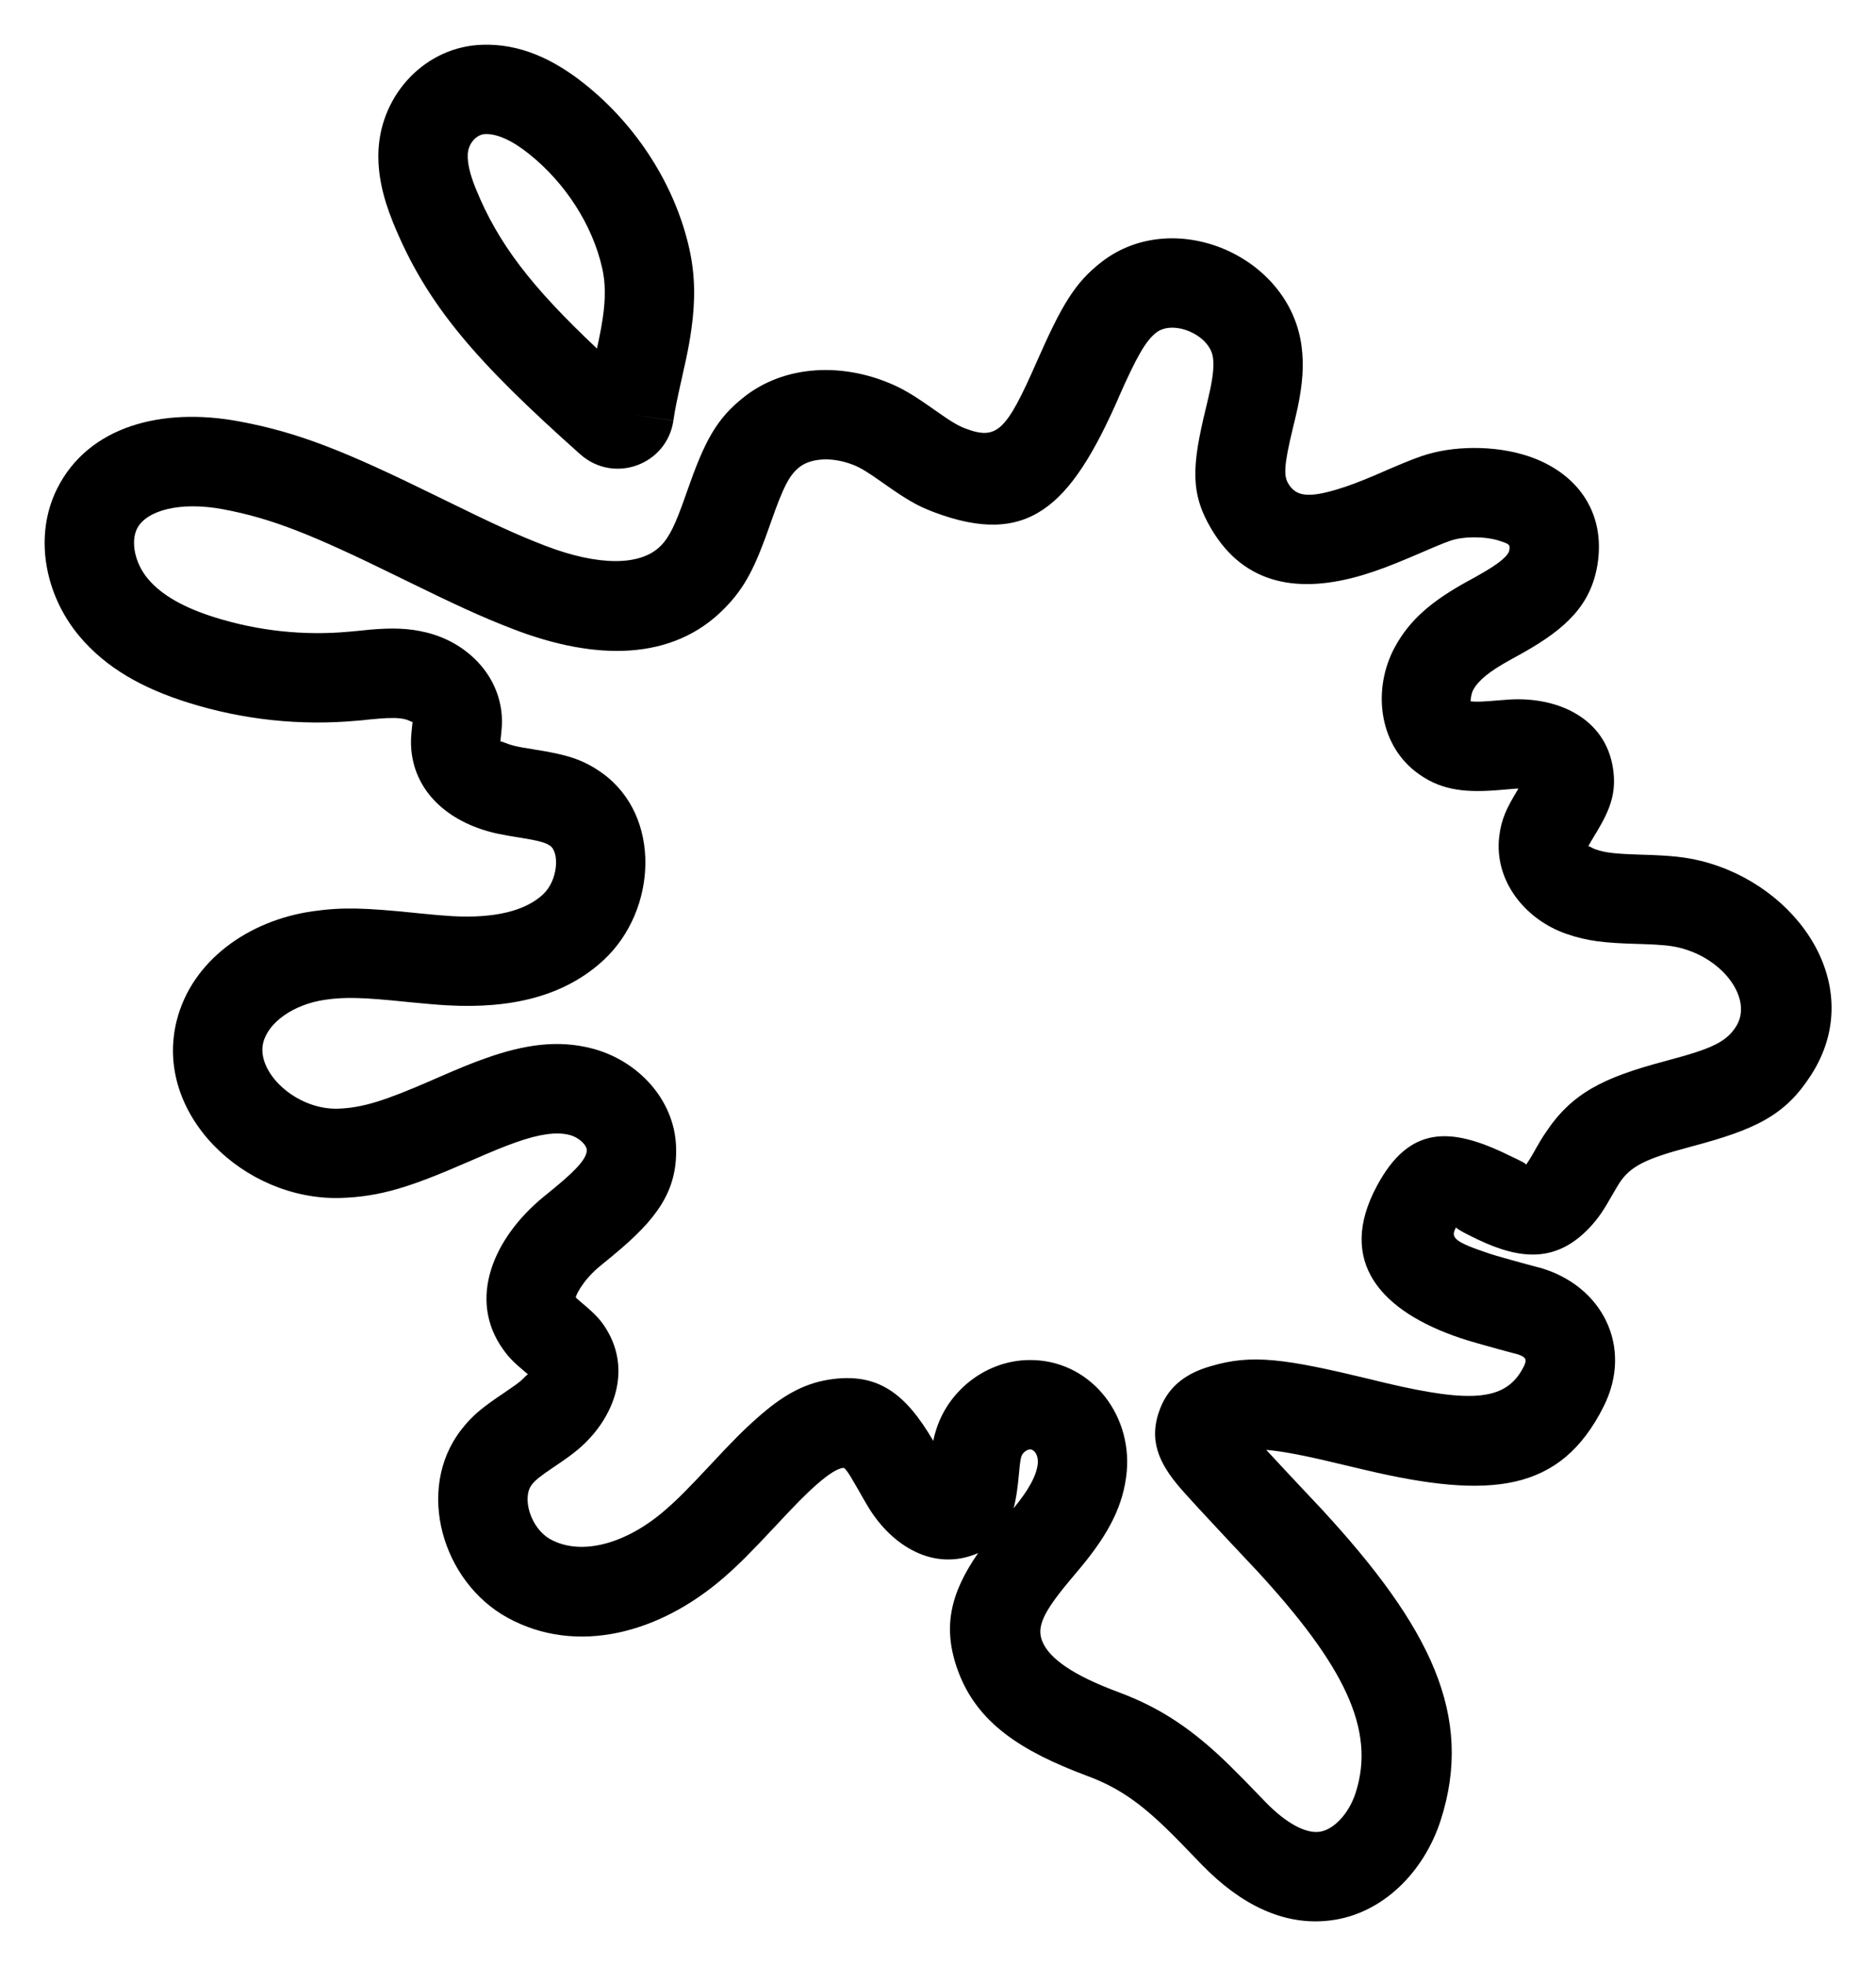 <?xml version="1.0" encoding="UTF-8"?>
<svg width="21px" height="22px" viewBox="0 0 21 22" version="1.1" xmlns="http://www.w3.org/2000/svg" xmlns:xlink="http://www.w3.org/1999/xlink">
    <!-- Generator: sketchtool 54.1 (76490) - https://sketchapp.com -->
    <title>3F39426E-B21D-4A97-A157-8E00FEA48084@1x</title>
    <desc>Created with sketchtool.</desc>
    <g id="Desktop" stroke="none" stroke-width="1" fill="none" fill-rule="evenodd">
        <g id="ProductDetail-/-1-Color-/-Square-Option" transform="translate(-1041, -1288)" fill="#000000" fill-rule="nonzero">
            <g id="Element-/-Product-Info" transform="translate(0, 952)">
                <g id="Icon-/-TVFilm-Copy-7" transform="translate(1040, 335)">
                    <g id="SFX" transform="translate(2, 2)">
                        <path d="M5.702,2.809 C5.723,2.709 5.738,2.626 5.749,2.547 C5.779,2.336 5.778,2.164 5.741,2.001 C5.633,1.519 5.329,1.048 4.925,0.725 C4.733,0.57 4.564,0.496 4.432,0.5 C4.336,0.503 4.242,0.602 4.236,0.727 C4.232,0.825 4.26,0.949 4.325,1.109 C4.576,1.728 4.95,2.21 5.682,2.9 C5.69,2.866 5.696,2.839 5.702,2.809 Z M6.538,3.707 C6.465,4.2 5.876,4.418 5.498,4.086 C4.329,3.045 3.774,2.413 3.398,1.485 C3.284,1.203 3.225,0.947 3.237,0.68 C3.268,0.047 3.769,-0.48 4.399,-0.499 C4.81,-0.513 5.189,-0.346 5.55,-0.056 C6.128,0.406 6.557,1.073 6.716,1.782 C6.782,2.075 6.785,2.366 6.739,2.687 C6.725,2.79 6.706,2.893 6.681,3.013 C6.667,3.079 6.655,3.133 6.629,3.248 C6.578,3.475 6.556,3.582 6.538,3.706 L6.044,3.633 L6.538,3.707 Z M13.799,15.892 C15.007,17.203 15.505,18.195 15.127,19.369 L14.691,19.228 L15.127,19.369 C14.938,19.954 14.471,20.42 13.89,20.49 C13.363,20.555 12.88,20.304 12.457,19.87 C12.249,19.654 12.158,19.56 12.065,19.47 C11.752,19.166 11.509,18.998 11.169,18.872 C10.423,18.594 9.941,18.276 9.728,17.708 C9.544,17.216 9.637,16.83 9.949,16.379 C9.456,16.593 8.981,16.301 8.714,15.855 C8.692,15.818 8.692,15.818 8.671,15.782 L8.601,15.659 C8.478,15.442 8.455,15.423 8.435,15.426 C8.372,15.436 8.282,15.49 8.151,15.604 C8.015,15.723 7.909,15.832 7.671,16.087 C7.403,16.373 7.278,16.5 7.105,16.651 C6.383,17.279 5.455,17.526 4.681,17.102 C3.949,16.7 3.649,15.667 4.16,15.003 C4.286,14.839 4.401,14.748 4.643,14.586 L4.653,14.579 C4.747,14.515 4.79,14.485 4.828,14.453 C4.893,14.398 4.911,14.352 4.935,14.397 C4.94,14.406 4.929,14.394 4.876,14.35 L4.871,14.346 C4.756,14.249 4.699,14.194 4.632,14.1 C4.229,13.537 4.526,12.853 5.078,12.398 C5.155,12.335 5.155,12.335 5.227,12.276 C5.486,12.062 5.571,11.947 5.568,11.868 C5.567,11.815 5.486,11.729 5.375,11.7 C5.232,11.663 5.041,11.689 4.78,11.781 C4.641,11.83 4.525,11.878 4.267,11.99 L4.23,12.006 C3.593,12.283 3.259,12.391 2.814,12.405 C1.736,12.438 0.715,11.466 0.978,10.421 C1.147,9.751 1.779,9.3 2.501,9.197 C2.836,9.149 3.09,9.159 3.642,9.215 L3.69,9.22 C3.861,9.237 3.962,9.246 4.066,9.252 C4.532,9.277 4.878,9.196 5.08,9.007 C5.248,8.849 5.263,8.54 5.159,8.465 C5.109,8.429 5.031,8.407 4.82,8.373 L4.806,8.371 C4.694,8.353 4.642,8.344 4.576,8.33 C4.071,8.224 3.649,7.901 3.604,7.387 C3.597,7.302 3.601,7.242 3.612,7.138 C3.618,7.086 3.619,7.072 3.619,7.073 C3.62,7.091 3.59,7.062 3.533,7.048 C3.465,7.032 3.378,7.03 3.236,7.042 C3.178,7.047 3.178,7.047 3.116,7.053 C3.056,7.06 3.056,7.06 2.993,7.065 C2.36,7.123 1.718,7.054 1.111,6.864 C0.592,6.702 0.184,6.472 -0.113,6.117 C-0.501,5.653 -0.624,4.994 -0.36,4.467 C-0.009,3.767 0.815,3.555 1.675,3.715 C2.348,3.84 2.866,4.05 3.885,4.55 L3.946,4.58 C4.521,4.862 4.782,4.983 5.104,5.107 C5.697,5.335 6.172,5.336 6.396,5.108 C6.495,5.008 6.561,4.87 6.68,4.529 L6.688,4.506 C6.886,3.94 7.016,3.687 7.333,3.439 C7.768,3.099 8.372,3.06 8.911,3.269 C9.096,3.341 9.219,3.416 9.46,3.586 C9.643,3.715 9.718,3.761 9.804,3.794 C10.158,3.928 10.262,3.829 10.6,3.06 L10.604,3.051 C10.882,2.421 11.028,2.165 11.334,1.929 C12.14,1.308 13.433,1.858 13.569,2.869 C13.599,3.089 13.58,3.303 13.526,3.563 C13.511,3.631 13.498,3.688 13.471,3.797 C13.375,4.195 13.367,4.322 13.421,4.411 C13.504,4.552 13.639,4.576 13.972,4.475 C14.09,4.44 14.216,4.392 14.387,4.32 C14.649,4.206 14.788,4.147 14.913,4.104 C15.259,3.985 15.728,3.98 16.103,4.103 C16.644,4.282 16.978,4.722 16.882,5.319 C16.808,5.768 16.535,6.03 16.054,6.302 C16.012,6.326 15.974,6.346 15.904,6.385 C15.673,6.512 15.55,6.613 15.492,6.719 C15.459,6.78 15.467,6.851 15.458,6.845 C15.465,6.85 15.518,6.857 15.665,6.846 C15.705,6.843 15.705,6.843 15.75,6.839 C15.818,6.833 15.852,6.831 15.893,6.828 C16.438,6.794 16.972,7.037 17.056,7.599 C17.096,7.862 17.029,8.05 16.878,8.302 L16.848,8.351 C16.799,8.432 16.781,8.466 16.777,8.475 C16.784,8.458 16.811,8.487 16.86,8.504 C16.971,8.543 17.086,8.555 17.374,8.564 L17.413,8.565 C17.694,8.574 17.856,8.588 18.046,8.635 C19.123,8.904 19.913,10.036 19.273,11.03 C18.983,11.481 18.656,11.638 17.936,11.829 L17.893,11.841 C17.423,11.966 17.25,12.052 17.129,12.236 C17.11,12.265 17.093,12.294 17.055,12.36 L17.053,12.363 C16.951,12.543 16.896,12.627 16.796,12.735 C16.429,13.125 16.033,13.103 15.546,12.872 C15.499,12.849 15.499,12.849 15.456,12.828 C15.217,12.711 15.311,12.713 15.295,12.742 C15.237,12.85 15.278,12.896 15.673,13.028 C15.811,13.074 16.335,13.213 16.231,13.184 C16.934,13.381 17.288,14.071 16.95,14.741 C16.467,15.7 15.685,15.78 14.282,15.449 C14.193,15.428 14.193,15.428 14.105,15.407 C13.661,15.299 13.377,15.241 13.174,15.224 C13.426,15.497 13.796,15.889 13.799,15.892 Z M10.617,15.376 C10.625,15.279 10.576,15.218 10.529,15.219 C10.496,15.219 10.447,15.256 10.434,15.296 C10.425,15.324 10.417,15.37 10.409,15.463 L10.406,15.494 C10.392,15.649 10.375,15.773 10.346,15.878 C10.52,15.666 10.604,15.509 10.617,15.376 Z M14.175,19.062 C14.404,18.352 14.043,17.632 13.064,16.57 C13.074,16.581 12.382,15.848 12.216,15.656 C11.971,15.373 11.85,15.11 11.988,14.758 C12.093,14.493 12.298,14.361 12.555,14.287 C13.014,14.151 13.378,14.202 14.34,14.434 C14.426,14.455 14.426,14.455 14.512,14.476 C15.496,14.708 15.866,14.67 16.057,14.292 C16.098,14.209 16.083,14.181 15.96,14.146 C16.093,14.184 15.529,14.034 15.356,13.976 C14.457,13.676 13.957,13.118 14.414,12.269 C14.776,11.595 15.234,11.604 15.897,11.931 C15.938,11.951 15.938,11.951 15.975,11.968 C16.086,12.021 16.089,12.03 16.076,12.042 L16.074,12.043 C16.099,12.014 16.126,11.97 16.184,11.869 L16.185,11.866 C16.234,11.781 16.258,11.739 16.294,11.686 C16.592,11.232 16.942,11.06 17.636,10.875 L17.679,10.863 C18.165,10.734 18.323,10.658 18.432,10.489 C18.625,10.19 18.304,9.731 17.804,9.606 C17.703,9.581 17.595,9.571 17.382,9.564 L17.344,9.563 C16.954,9.552 16.772,9.532 16.531,9.449 C16.073,9.289 15.725,8.858 15.782,8.363 C15.805,8.168 15.862,8.047 15.994,7.83 L15.998,7.824 C15.985,7.825 15.971,7.825 15.956,7.826 C15.925,7.828 15.901,7.83 15.837,7.836 C15.79,7.84 15.79,7.84 15.739,7.844 C15.365,7.871 15.104,7.834 14.846,7.635 C14.429,7.311 14.365,6.704 14.612,6.245 C14.782,5.929 15.037,5.721 15.422,5.508 C15.494,5.469 15.526,5.452 15.561,5.431 C15.798,5.298 15.886,5.213 15.895,5.158 C15.905,5.096 15.9,5.089 15.789,5.053 C15.624,4.998 15.379,5.001 15.238,5.05 C15.151,5.08 15.049,5.123 14.776,5.241 C14.575,5.326 14.42,5.385 14.261,5.433 C13.539,5.65 12.931,5.544 12.562,4.923 C12.322,4.521 12.34,4.218 12.5,3.562 C12.524,3.462 12.535,3.413 12.547,3.358 C12.58,3.199 12.59,3.089 12.578,3.002 C12.544,2.747 12.136,2.574 11.944,2.721 C11.825,2.813 11.723,2.992 11.519,3.454 L11.516,3.463 C10.983,4.672 10.508,5.13 9.449,4.729 C9.258,4.657 9.134,4.58 8.887,4.406 L8.883,4.403 C8.708,4.28 8.634,4.234 8.549,4.201 C8.315,4.11 8.079,4.125 7.949,4.227 C7.837,4.314 7.767,4.452 7.632,4.837 L7.624,4.86 C7.456,5.339 7.346,5.568 7.109,5.809 C6.531,6.397 5.67,6.396 4.745,6.04 C4.387,5.902 4.107,5.772 3.506,5.478 L3.445,5.448 C2.505,4.987 2.047,4.801 1.493,4.698 C1.02,4.61 0.638,4.709 0.534,4.916 C0.462,5.06 0.507,5.299 0.655,5.476 C0.808,5.659 1.057,5.8 1.41,5.91 C1.891,6.06 2.401,6.115 2.903,6.069 C2.956,6.065 2.956,6.065 3.014,6.059 C3.08,6.052 3.08,6.052 3.151,6.045 C3.391,6.025 3.574,6.029 3.767,6.076 C4.213,6.182 4.585,6.539 4.617,7.011 C4.622,7.089 4.618,7.14 4.607,7.242 C4.602,7.29 4.601,7.303 4.601,7.302 C4.599,7.28 4.659,7.326 4.784,7.352 C4.828,7.362 4.868,7.369 4.962,7.383 L4.976,7.386 C5.339,7.443 5.524,7.495 5.744,7.653 C6.407,8.132 6.355,9.18 5.765,9.736 C5.324,10.149 4.724,10.289 4.012,10.25 C3.888,10.243 3.775,10.233 3.59,10.215 L3.542,10.21 C3.07,10.162 2.87,10.154 2.642,10.187 C2.286,10.238 2.005,10.439 1.947,10.666 C1.864,10.995 2.311,11.42 2.782,11.406 C3.06,11.397 3.308,11.317 3.832,11.089 L3.868,11.073 C4.149,10.951 4.279,10.897 4.447,10.838 C4.878,10.686 5.251,10.635 5.625,10.732 C6.139,10.864 6.552,11.305 6.568,11.835 C6.585,12.33 6.35,12.645 5.865,13.046 C5.785,13.111 5.785,13.111 5.714,13.17 C5.516,13.333 5.439,13.51 5.446,13.519 C5.449,13.523 5.464,13.538 5.515,13.581 L5.52,13.585 C5.669,13.71 5.743,13.785 5.818,13.927 C6.06,14.381 5.857,14.893 5.471,15.219 C5.396,15.282 5.333,15.326 5.21,15.409 L5.2,15.416 C5.047,15.519 4.991,15.563 4.953,15.614 C4.839,15.76 4.939,16.102 5.162,16.225 C5.505,16.413 6.009,16.279 6.448,15.896 C6.587,15.776 6.696,15.665 6.938,15.407 C7.201,15.125 7.323,15.001 7.492,14.853 C7.75,14.626 7.984,14.486 8.274,14.439 C8.833,14.348 9.142,14.603 9.447,15.123 C9.456,15.077 9.468,15.032 9.484,14.985 C9.629,14.543 10.05,14.227 10.511,14.219 C11.185,14.206 11.671,14.804 11.613,15.466 C11.578,15.847 11.406,16.165 11.111,16.523 C11.079,16.562 11.035,16.614 10.963,16.7 C10.675,17.046 10.607,17.203 10.664,17.358 C10.741,17.563 11.029,17.753 11.517,17.934 C12.002,18.114 12.358,18.359 12.762,18.753 C12.866,18.855 12.968,18.959 13.173,19.172 C13.401,19.405 13.615,19.517 13.768,19.498 C13.922,19.479 14.096,19.305 14.175,19.062 L14.175,19.062 Z" id="Fill-1"></path>
                    </g>
                </g>
            </g>
        </g>
    </g>
</svg>